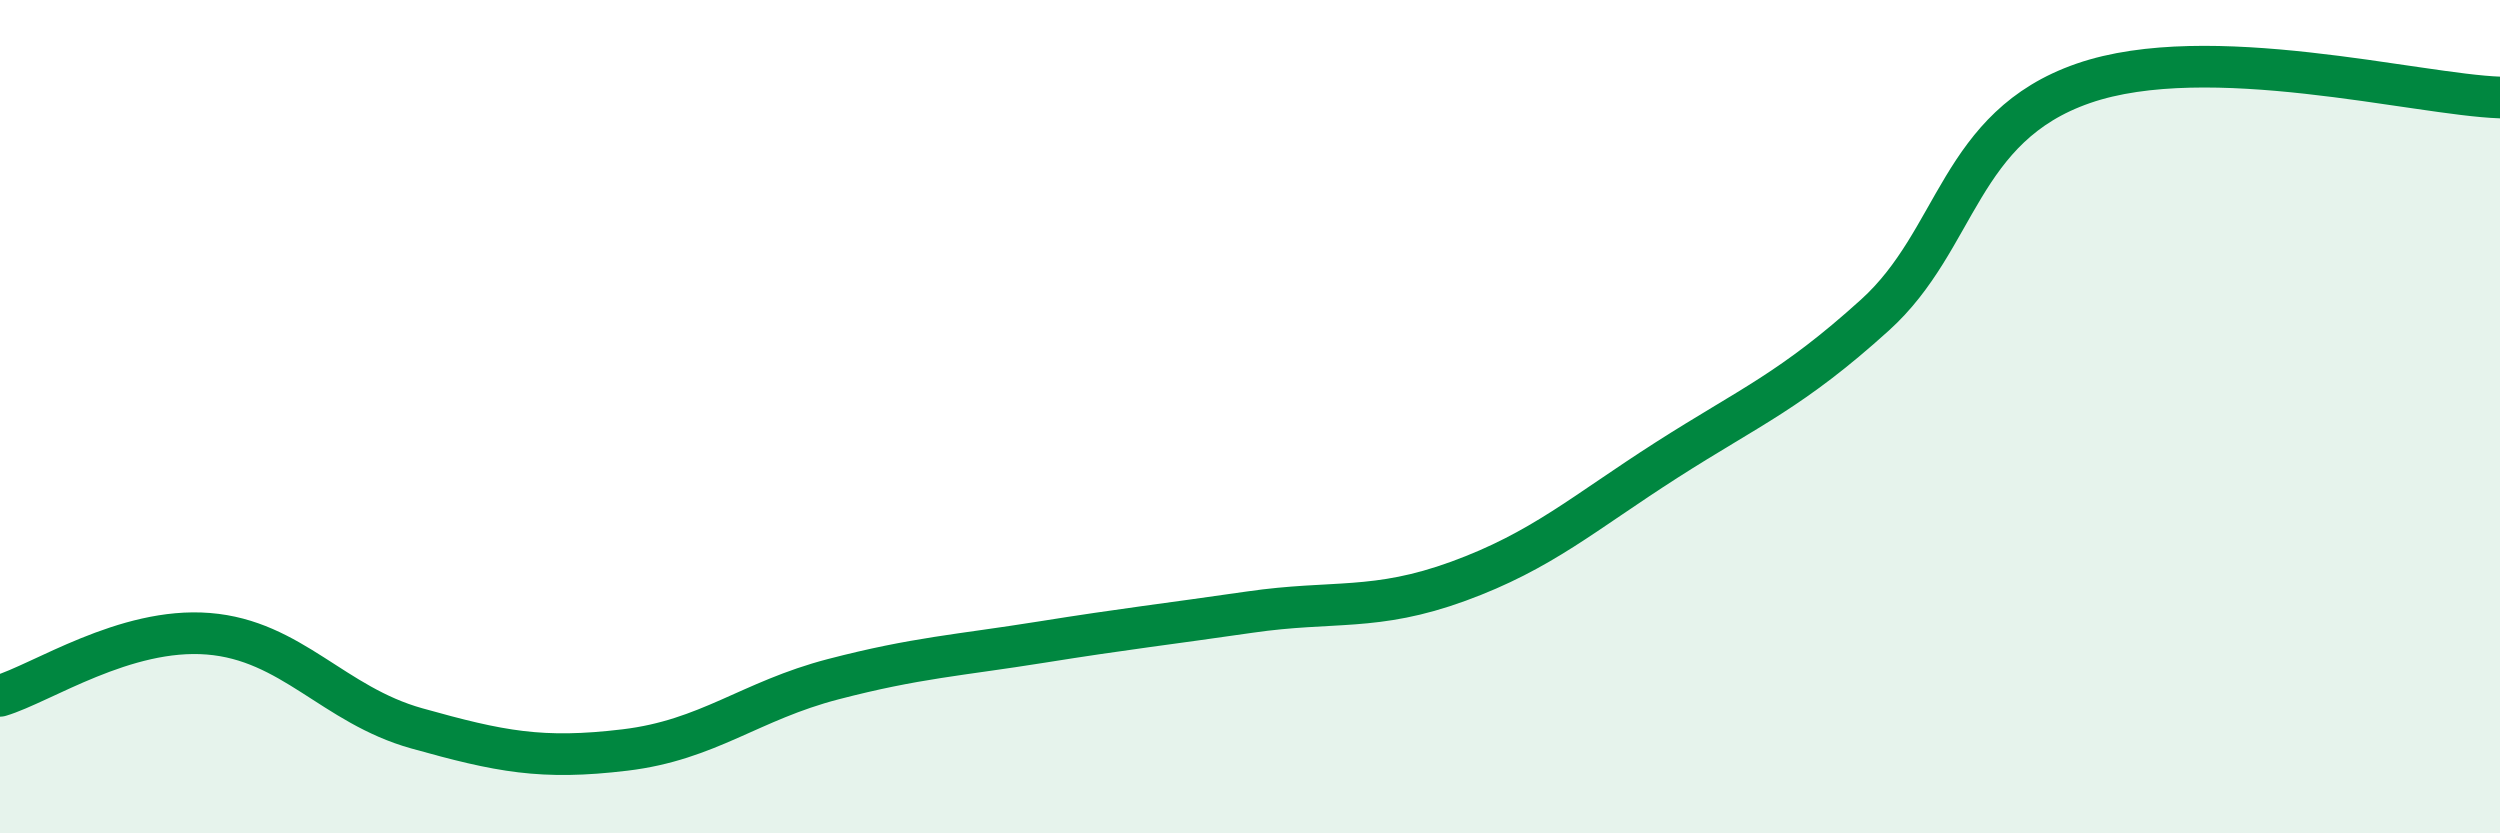 
    <svg width="60" height="20" viewBox="0 0 60 20" xmlns="http://www.w3.org/2000/svg">
      <path
        d="M 0,16.7 C 1,16.4 3,15.05 5,15.21 C 7,15.37 8,16.92 10,17.48 C 12,18.04 13,18.24 15,18 C 17,17.76 18,16.82 20,16.3 C 22,15.78 23,15.73 25,15.41 C 27,15.09 28,14.98 30,14.69 C 32,14.4 33,14.68 35,13.95 C 37,13.22 38,12.32 40,11.04 C 42,9.76 43,9.37 45,7.56 C 47,5.75 47,3.04 50,2 C 53,0.96 58,2.27 60,2.34L60 20L0 20Z"
        fill="#008740"
        opacity="0.1"
        stroke-linecap="round"
        stroke-linejoin="round"
      />
      <path
        d="M 0,16.7 C 1,16.4 3,15.05 5,15.21 C 7,15.37 8,16.92 10,17.48 C 12,18.04 13,18.24 15,18 C 17,17.76 18,16.82 20,16.3 C 22,15.78 23,15.73 25,15.41 C 27,15.09 28,14.98 30,14.69 C 32,14.4 33,14.68 35,13.95 C 37,13.22 38,12.32 40,11.04 C 42,9.76 43,9.37 45,7.56 C 47,5.75 47,3.04 50,2 C 53,0.96 58,2.27 60,2.34"
        stroke="#008740"
        stroke-width="1"
        fill="none"
        stroke-linecap="round"
        stroke-linejoin="round"
      />
    </svg>
  